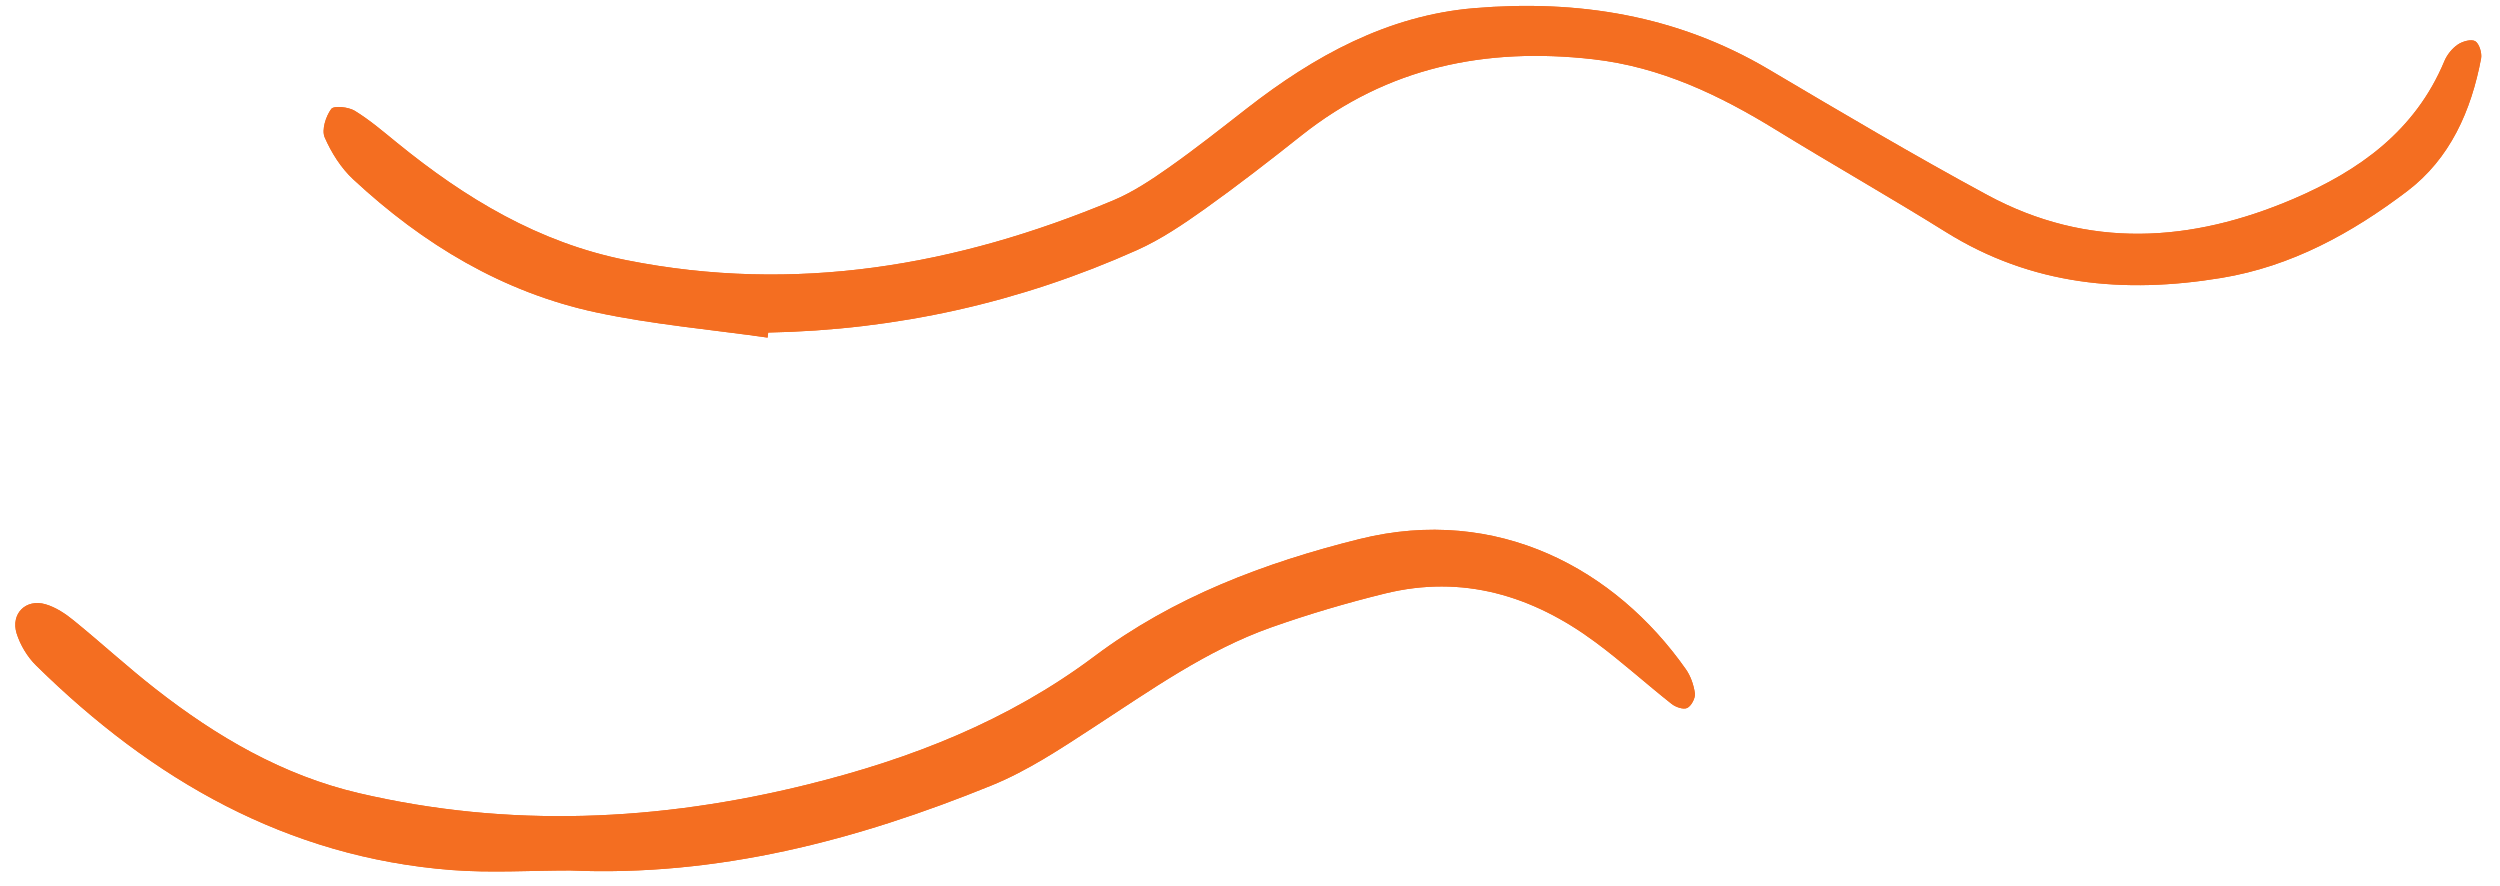 <svg width="127" height="45" viewBox="0 0 127 45" fill="none" xmlns="http://www.w3.org/2000/svg">
<path d="M39.024 16.893C45.551 16.767 51.803 15.371 57.762 12.703C58.98 12.158 60.115 11.387 61.211 10.608C62.878 9.418 64.506 8.156 66.115 6.879C70.5 3.402 75.475 2.395 80.914 3.007C84.35 3.394 87.348 4.827 90.24 6.608C93.09 8.359 95.999 10.008 98.839 11.779C103.205 14.506 107.912 14.932 112.847 14.118C116.406 13.532 119.474 11.843 122.289 9.708C124.46 8.061 125.538 5.633 126.041 2.961C126.088 2.687 125.942 2.217 125.743 2.094C125.538 1.974 125.093 2.101 124.853 2.266C124.566 2.464 124.309 2.783 124.174 3.107C122.693 6.657 119.836 8.678 116.511 10.103C111.313 12.327 106.074 12.67 100.957 9.907C97.206 7.879 93.529 5.702 89.853 3.527C85.199 0.772 80.147 -0.03 74.879 0.416C70.494 0.786 66.765 2.842 63.335 5.514C62.024 6.534 60.718 7.569 59.36 8.524C58.471 9.151 57.539 9.766 56.544 10.184C48.583 13.51 40.394 14.926 31.818 13.216C27.369 12.329 23.634 10.075 20.169 7.253C19.472 6.687 18.782 6.094 18.021 5.628C17.699 5.432 16.961 5.355 16.827 5.537C16.551 5.91 16.335 6.594 16.492 6.971C16.832 7.753 17.324 8.536 17.945 9.111C21.492 12.409 25.549 14.855 30.285 15.869C33.147 16.482 36.086 16.735 38.995 17.15C39.001 17.064 39.013 16.979 39.024 16.893ZM28.961 44.22C36.437 44.542 43.514 42.69 50.374 39.898C52.201 39.156 53.893 38.03 55.555 36.945C58.458 35.059 61.286 33.038 64.564 31.875C66.461 31.203 68.404 30.63 70.359 30.149C74.305 29.181 77.847 30.25 81.049 32.623C82.383 33.608 83.613 34.729 84.918 35.758C85.123 35.92 85.515 36.057 85.708 35.964C85.919 35.864 86.13 35.463 86.101 35.226C86.042 34.796 85.884 34.337 85.632 33.984C82.067 28.919 76.079 25.638 69.06 27.385C64.213 28.592 59.606 30.339 55.602 33.338C51.2 36.637 46.248 38.557 41.032 39.852C33.48 41.725 25.864 42.077 18.237 40.294C14.368 39.39 11.008 37.426 7.899 34.996C6.477 33.886 5.148 32.661 3.749 31.524C3.328 31.178 2.83 30.849 2.315 30.698C1.314 30.405 0.536 31.176 0.845 32.178C1.033 32.772 1.395 33.377 1.841 33.812C7.741 39.615 14.567 43.542 22.92 44.196C24.922 44.353 26.947 44.22 28.961 44.22Z" fill="#F46E21"/>
<path d="M39.024 16.893C45.551 16.767 51.803 15.371 57.762 12.703C58.98 12.158 60.115 11.387 61.211 10.608C62.878 9.418 64.506 8.156 66.115 6.879C70.5 3.402 75.475 2.395 80.914 3.007C84.35 3.394 87.348 4.827 90.24 6.608C93.09 8.359 95.999 10.008 98.839 11.779C103.205 14.506 107.912 14.932 112.847 14.118C116.406 13.532 119.474 11.843 122.289 9.708C124.46 8.061 125.538 5.633 126.041 2.961C126.088 2.687 125.942 2.217 125.743 2.094C125.538 1.974 125.093 2.101 124.853 2.266C124.566 2.464 124.309 2.783 124.174 3.107C122.693 6.657 119.836 8.678 116.511 10.103C111.313 12.327 106.074 12.67 100.957 9.907C97.206 7.879 93.529 5.702 89.853 3.527C85.199 0.772 80.147 -0.03 74.879 0.416C70.494 0.786 66.765 2.842 63.335 5.514C62.024 6.534 60.718 7.569 59.36 8.524C58.471 9.151 57.539 9.766 56.544 10.184C48.583 13.51 40.394 14.926 31.818 13.216C27.369 12.329 23.634 10.075 20.169 7.253C19.472 6.687 18.782 6.094 18.021 5.628C17.699 5.432 16.961 5.355 16.827 5.537C16.551 5.91 16.335 6.594 16.492 6.971C16.832 7.753 17.324 8.536 17.945 9.111C21.492 12.409 25.549 14.855 30.285 15.869C33.147 16.482 36.086 16.735 38.995 17.15C39.001 17.064 39.013 16.979 39.024 16.893ZM28.961 44.22C36.437 44.542 43.514 42.69 50.374 39.898C52.201 39.156 53.893 38.03 55.555 36.945C58.458 35.059 61.286 33.038 64.564 31.875C66.461 31.203 68.404 30.63 70.359 30.149C74.305 29.181 77.847 30.25 81.049 32.623C82.383 33.608 83.613 34.729 84.918 35.758C85.123 35.92 85.515 36.057 85.708 35.964C85.919 35.864 86.13 35.463 86.101 35.226C86.042 34.796 85.884 34.337 85.632 33.984C82.067 28.919 76.079 25.638 69.06 27.385C64.213 28.592 59.606 30.339 55.602 33.338C51.2 36.637 46.248 38.557 41.032 39.852C33.48 41.725 25.864 42.077 18.237 40.294C14.368 39.39 11.008 37.426 7.899 34.996C6.477 33.886 5.148 32.661 3.749 31.524C3.328 31.178 2.83 30.849 2.315 30.698C1.314 30.405 0.536 31.176 0.845 32.178C1.033 32.772 1.395 33.377 1.841 33.812C7.741 39.615 14.567 43.542 22.92 44.196C24.922 44.353 26.947 44.22 28.961 44.22Z" fill="#F46E21"/>
</svg>
